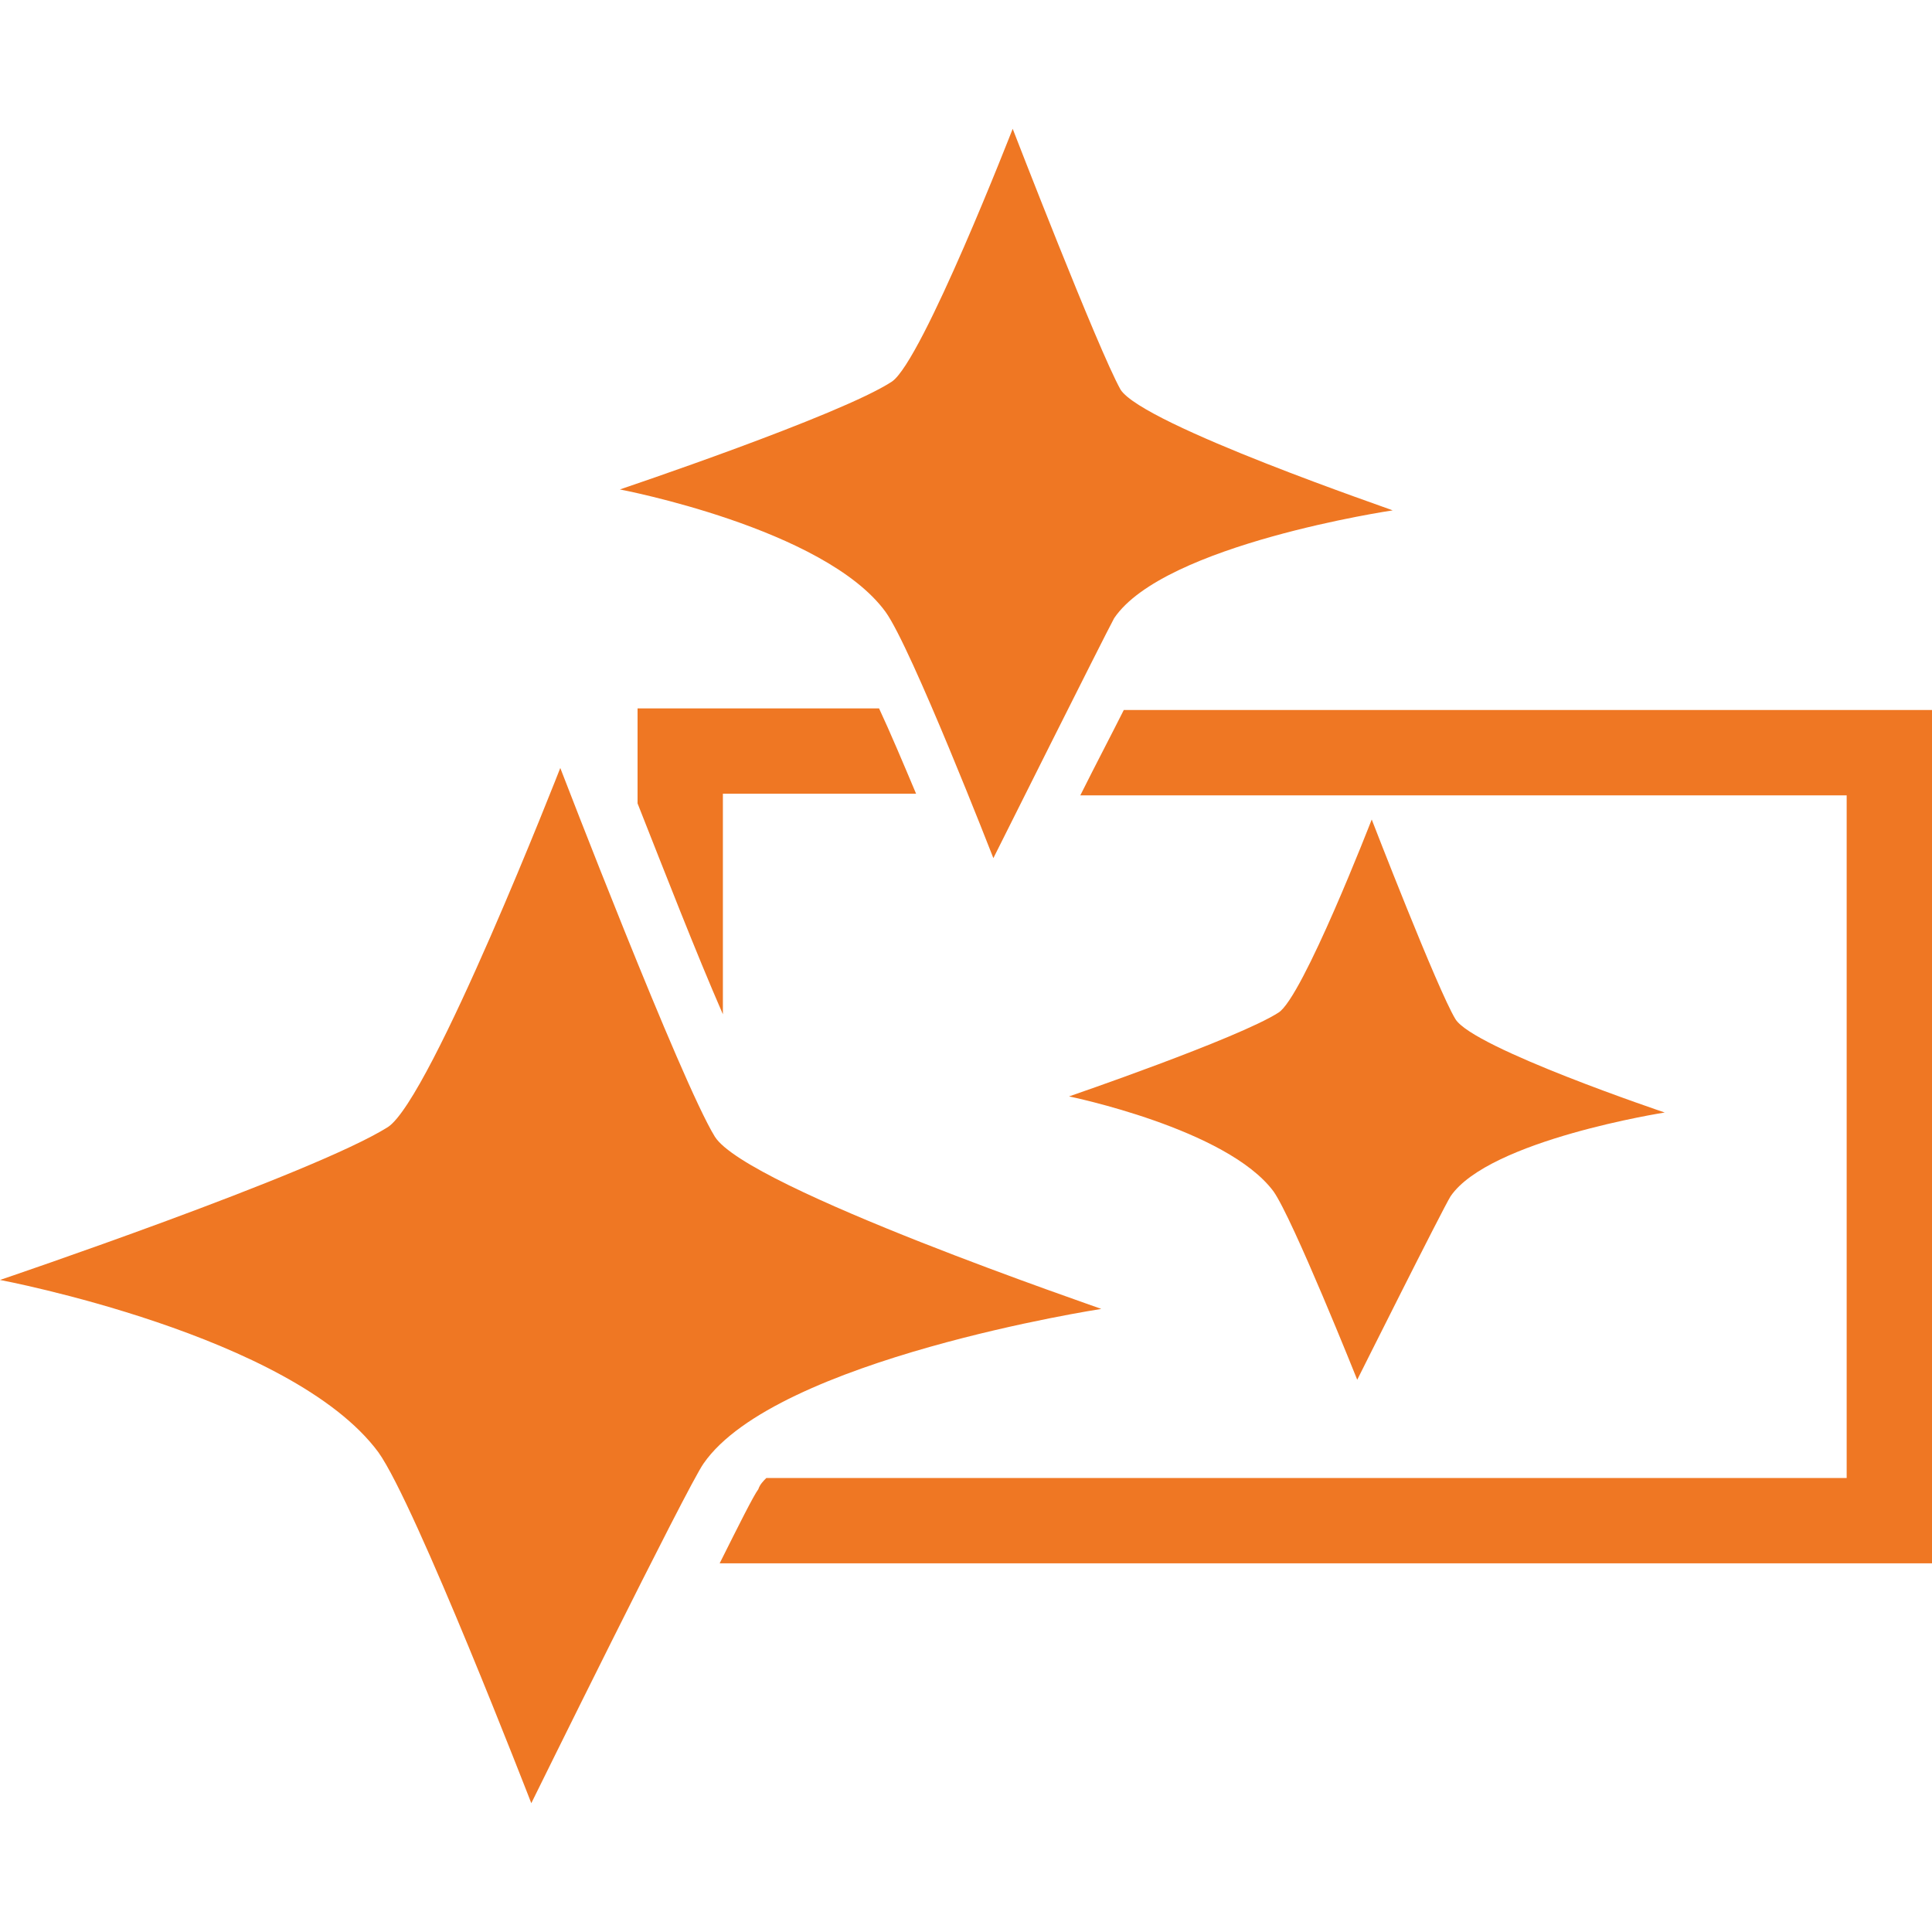 <?xml version="1.0" encoding="utf-8"?>
<!-- Generator: Adobe Illustrator 19.2.1, SVG Export Plug-In . SVG Version: 6.00 Build 0)  -->
<svg version="1.1" id="_x32_4_x5F_ico_x5F_desc" xmlns="http://www.w3.org/2000/svg" xmlns:xlink="http://www.w3.org/1999/xlink"
	 x="0px" y="0px" viewBox="0 0 120 120" style="enable-background:new 0 0 120 120;" xml:space="preserve">
<style type="text/css">
	.st0{fill:#EF7723;}
</style>
<g>
	<path class="st0" d="M68.4,81.3c0.1,0-22-7.5-24-10.7c-2.1-3.4-9.6-22.9-9.6-22.9s-8,20.5-10.7,22.3C19.5,72.9,0,79.5,0,79.5
		s18.1,3.4,23.5,10.7C25.8,93.4,33,112,33,112s9.7-19.7,10.7-21.1C48.2,84.4,68.4,81.3,68.4,81.3z"/>
	<path class="st0" d="M55,38c1.6,2.2,6.7,15.3,6.7,15.3s6.9-13.8,7.5-14.9c3.1-4.6,17.3-6.7,17.3-6.7c0.1,0-15.5-5.3-16.9-7.5
		C68.2,21.7,62.9,8,62.9,8s-5.6,14.4-7.5,15.7c-3.2,2.1-16.9,6.7-16.9,6.7S51.2,32.8,55,38z"/>
	<path class="st0" d="M39.6,44.1v5.8c1.7,4.3,3.6,9.2,5.3,13.1V49.3h12c-0.8-1.9-1.6-3.8-2.3-5.3H39.6z"/>
	<path class="st0" d="M69.8,44.1c-0.7,1.4-1.7,3.3-2.7,5.3h47.6v42.4H47.6c-0.2,0.2-0.4,0.4-0.5,0.7c-0.3,0.4-1.2,2.2-2.4,4.6H120
		V44.1H69.8z"/>
	<path class="st0" d="M79.1,74c1.2,1.7,5.2,11.7,5.2,11.7s5.3-10.6,5.8-11.4c2.4-3.5,13.3-5.2,13.3-5.2c0,0-11.9-4-13-5.8
		c-1.1-1.8-5.2-12.4-5.2-12.4s-4.3,11.1-5.8,12c-2.5,1.6-13,5.2-13,5.2S76.2,70.1,79.1,74z"/>
</g>
</svg>
